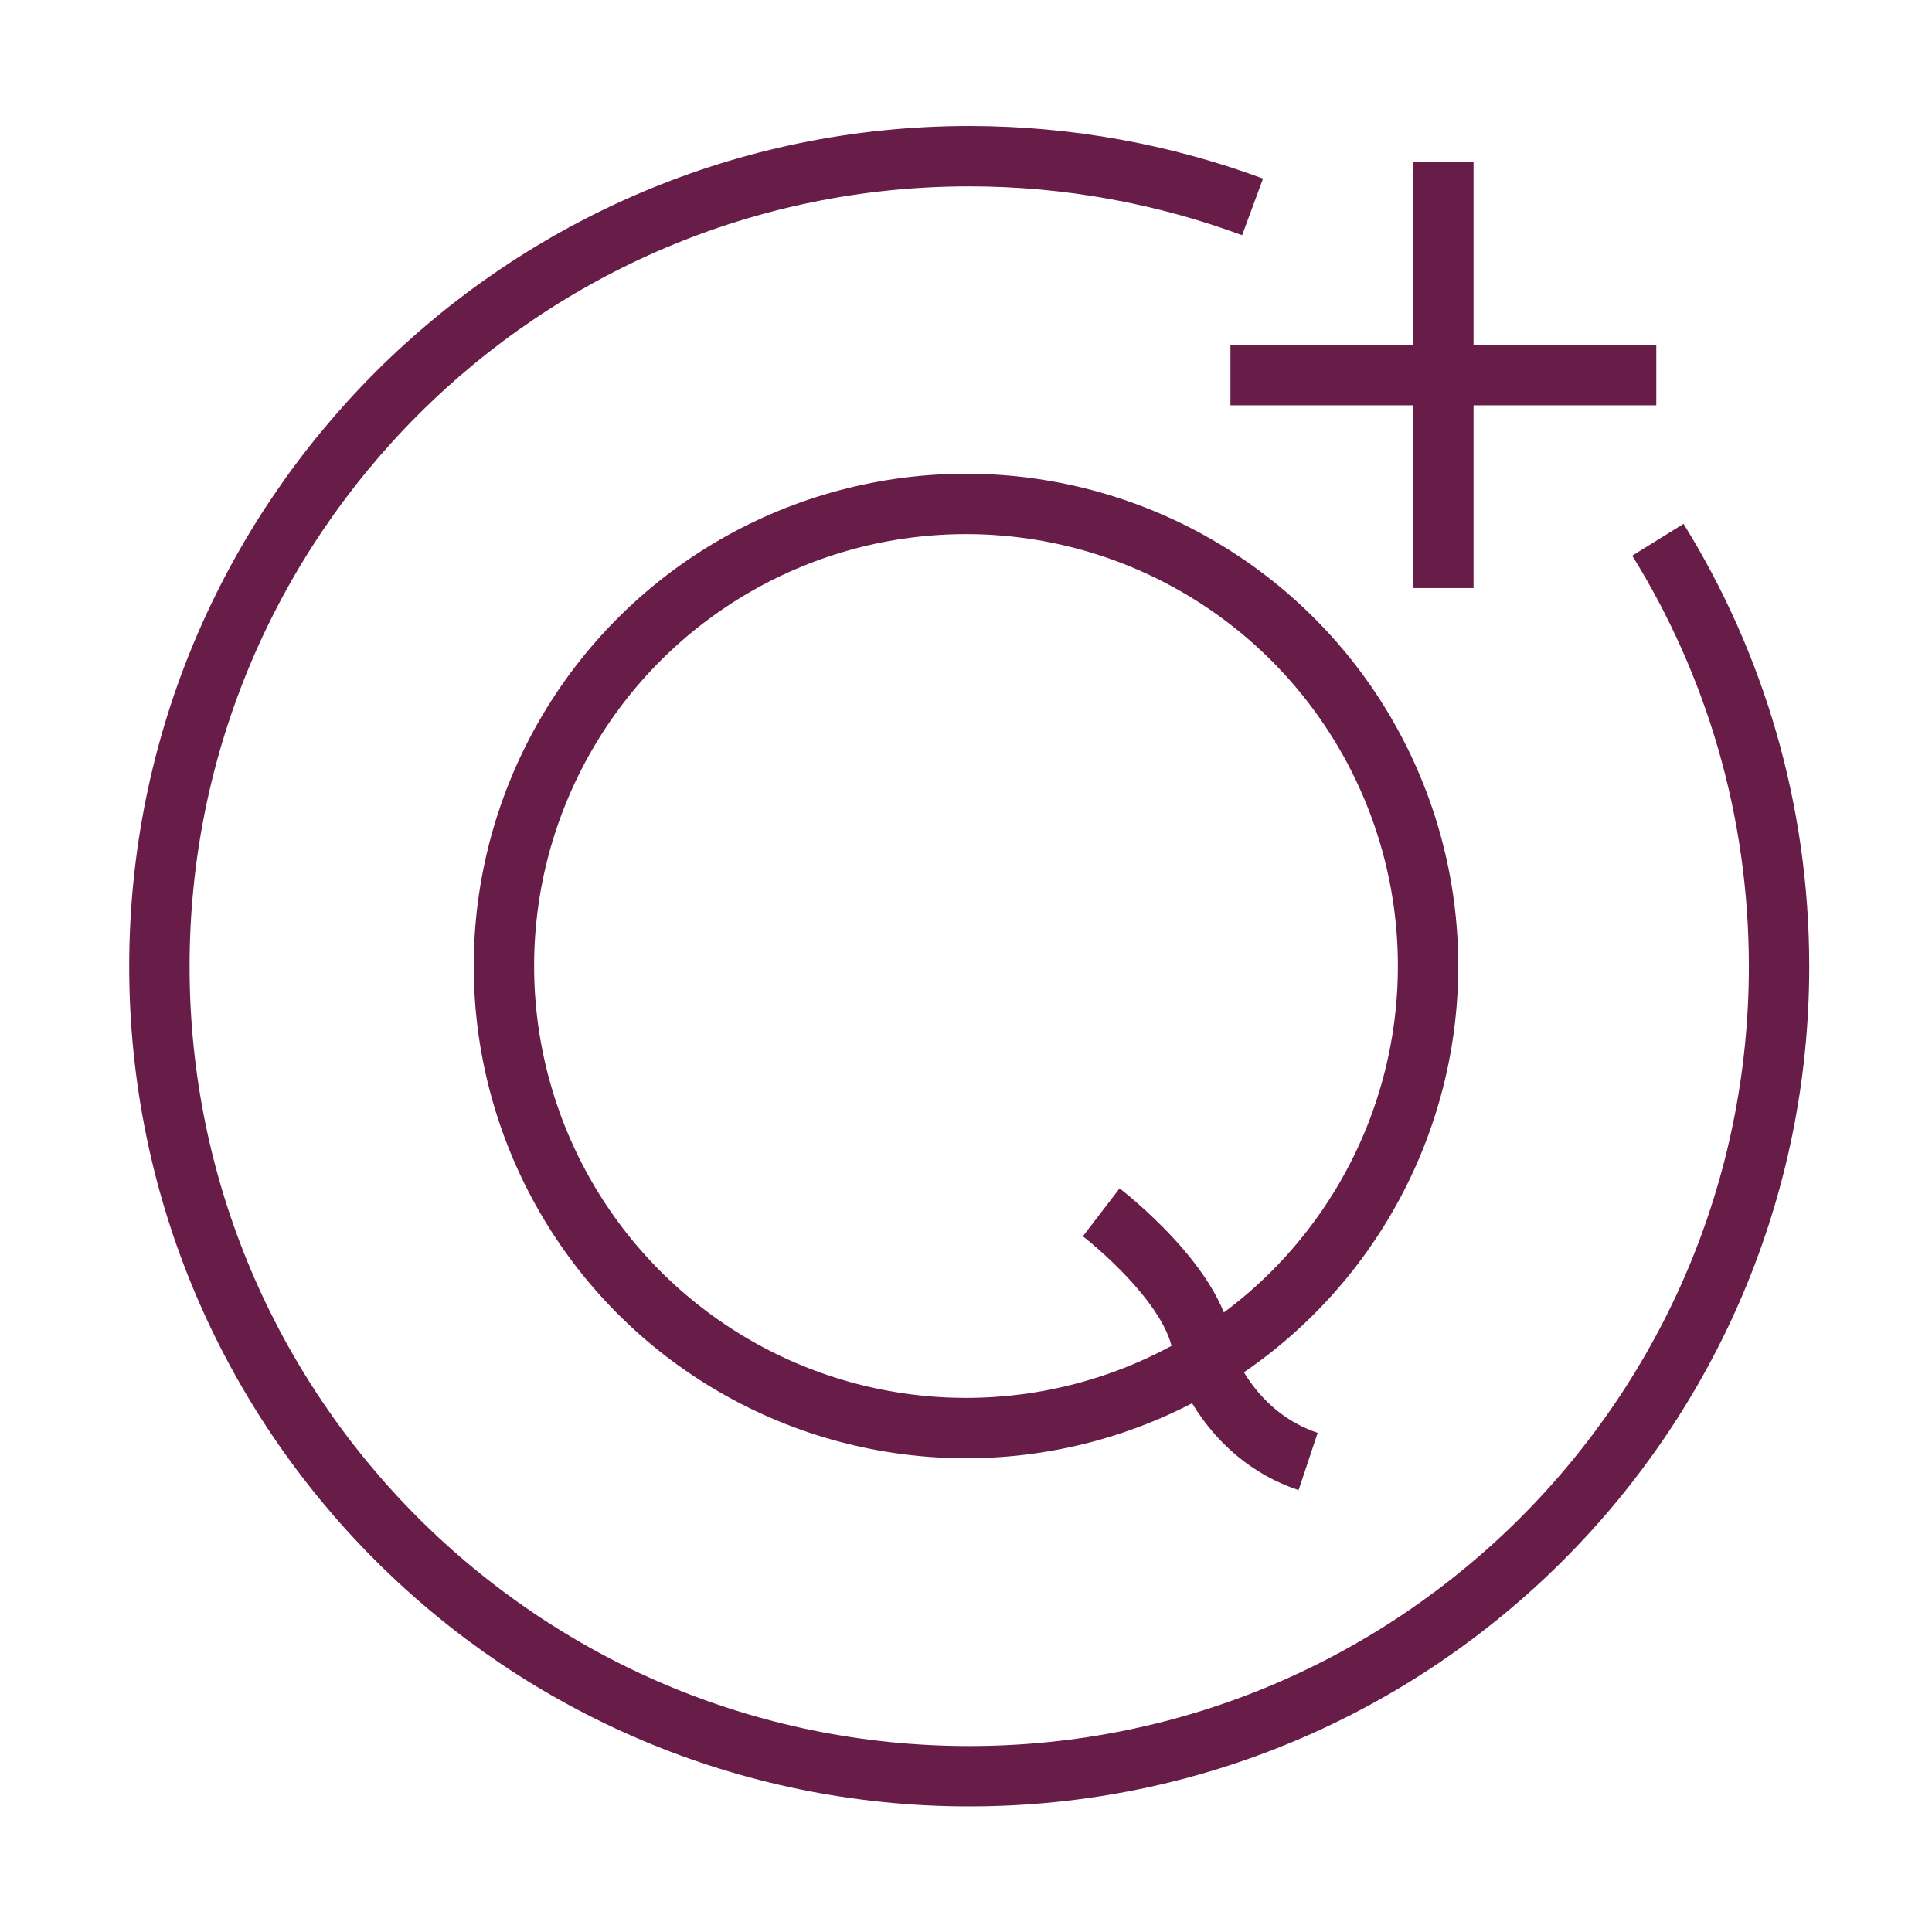 <?xml version="1.0" encoding="UTF-8"?>
<svg xmlns="http://www.w3.org/2000/svg" id="ic_badge_flight_airplane" data-name="ic badge flight airplane" viewBox="0 0 48 48" width="40px" height="40px">
  <defs>
    <style>
      .cls-1 {
        fill: none;
        stroke: #681d48;
        stroke-miterlimit: 10;
        stroke-width: 1.5px;
      }
    </style>
  </defs>
  <path class="cls-1" d="M41.19,13.41c1.91,3.08,3.01,6.71,3.01,10.6,0,11.11-9.01,20.12-20.12,20.12S3.96,35.12,3.96,24.01,12.97,3.88,24.08,3.88c2.47,0,4.85.45,7.04,1.26"/>
  <circle class="cls-1" cx="24" cy="24" r="11.48"/>
  <path class="cls-1" d="M27.36,30.12s2.53,1.94,2.53,3.58c0,0,.6,1.94,2.61,2.61"/>
  <line class="cls-1" x1="35.86" y1="4.03" x2="35.86" y2="14.61"/>
  <line class="cls-1" x1="41.15" y1="9.32" x2="30.57" y2="9.32"/>
</svg>

